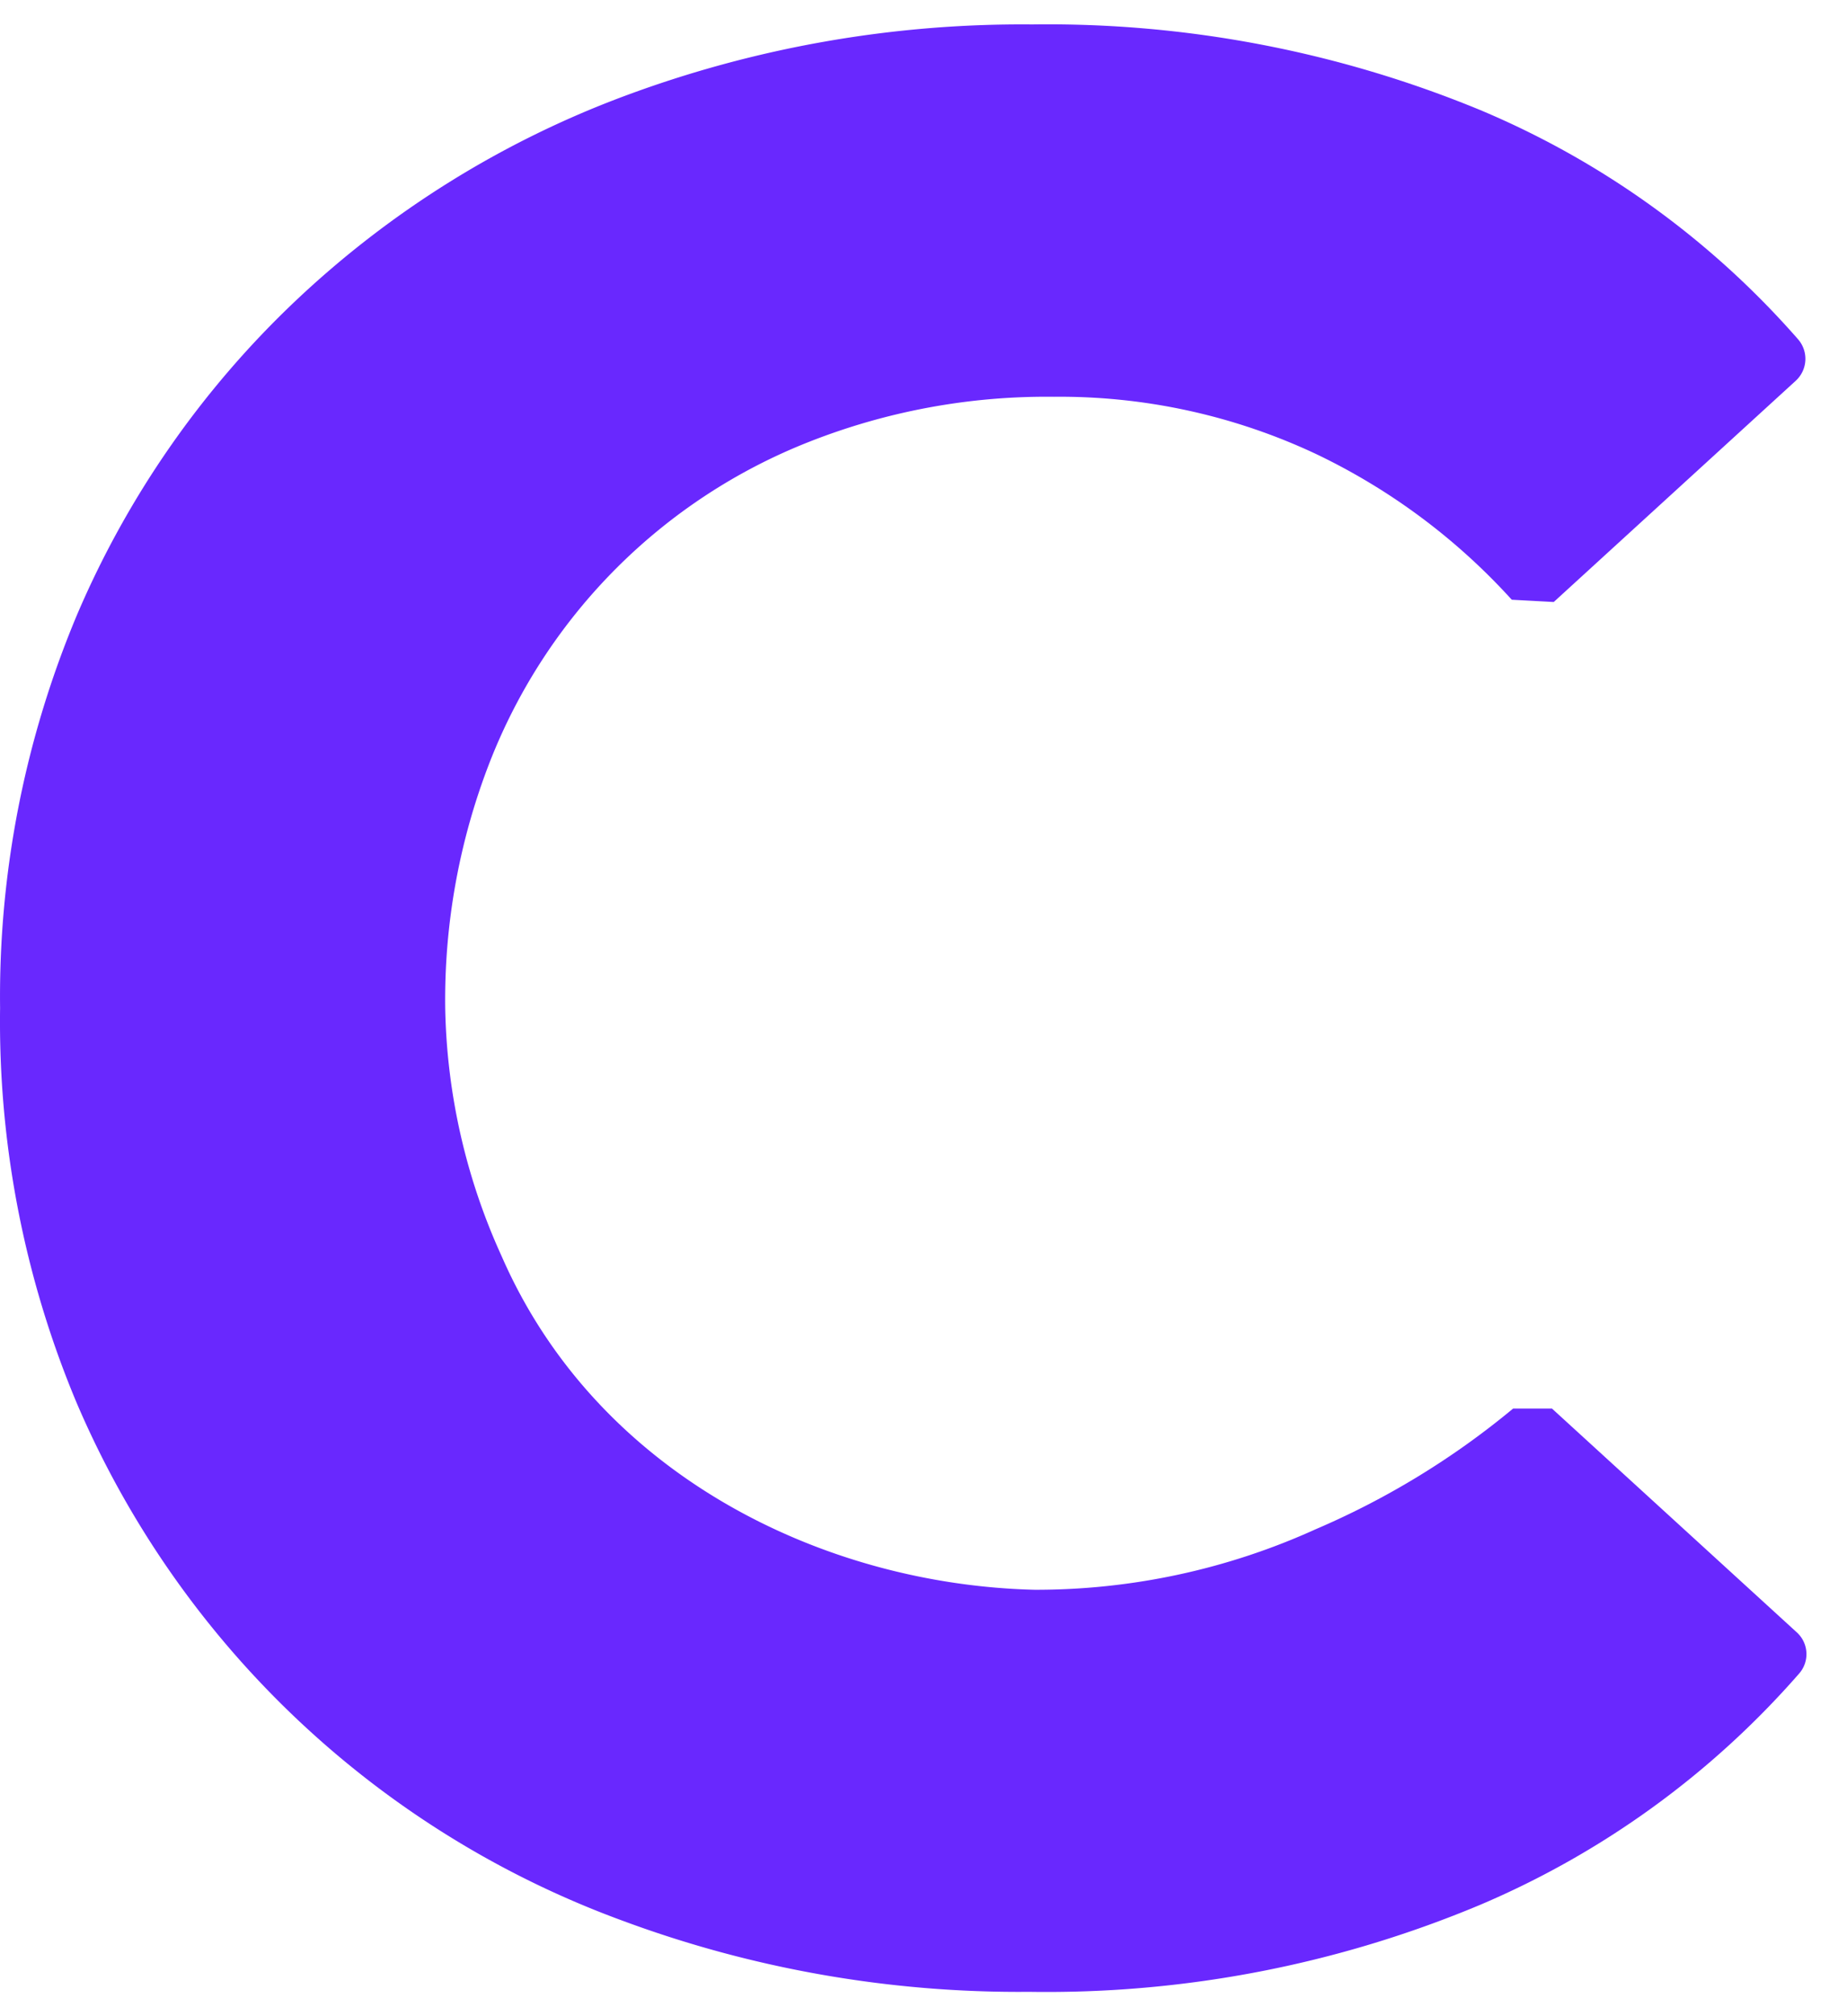 <svg xmlns="http://www.w3.org/2000/svg" width="22" height="24" fill="none"><path fill="#6928FE" d="M12.259 23.71c-1.66.015-3.31-.275-4.866-.855A11.292 11.292 0 0 1 .91 16.692 11.728 11.728 0 0 1 .001 12c-.019-1.61.295-3.206.92-4.69a11.202 11.202 0 0 1 2.59-3.72 11.584 11.584 0 0 1 3.914-2.442 13.566 13.566 0 0 1 4.869-.857 13.507 13.507 0 0 1 5.335 1.018 10.352 10.352 0 0 1 3.791 2.733.354.354 0 0 1-.03.49l-2.883 2.634-.5-.027a7.52 7.52 0 0 0-2.334-1.736 7.179 7.179 0 0 0-3.122-.68 7.714 7.714 0 0 0-2.91.535 6.726 6.726 0 0 0-3.802 3.8 7.803 7.803 0 0 0-.536 2.947 7.432 7.432 0 0 0 .672 2.948c1.14 2.61 3.84 3.91 6.35 3.971a8.06 8.06 0 0 0 3.345-.72 9.584 9.584 0 0 0 2.353-1.437h.463l2.915 2.663a.35.35 0 0 1 .03.49 10.48 10.48 0 0 1-3.802 2.755 13.365 13.365 0 0 1-5.37 1.035Z"/></svg>